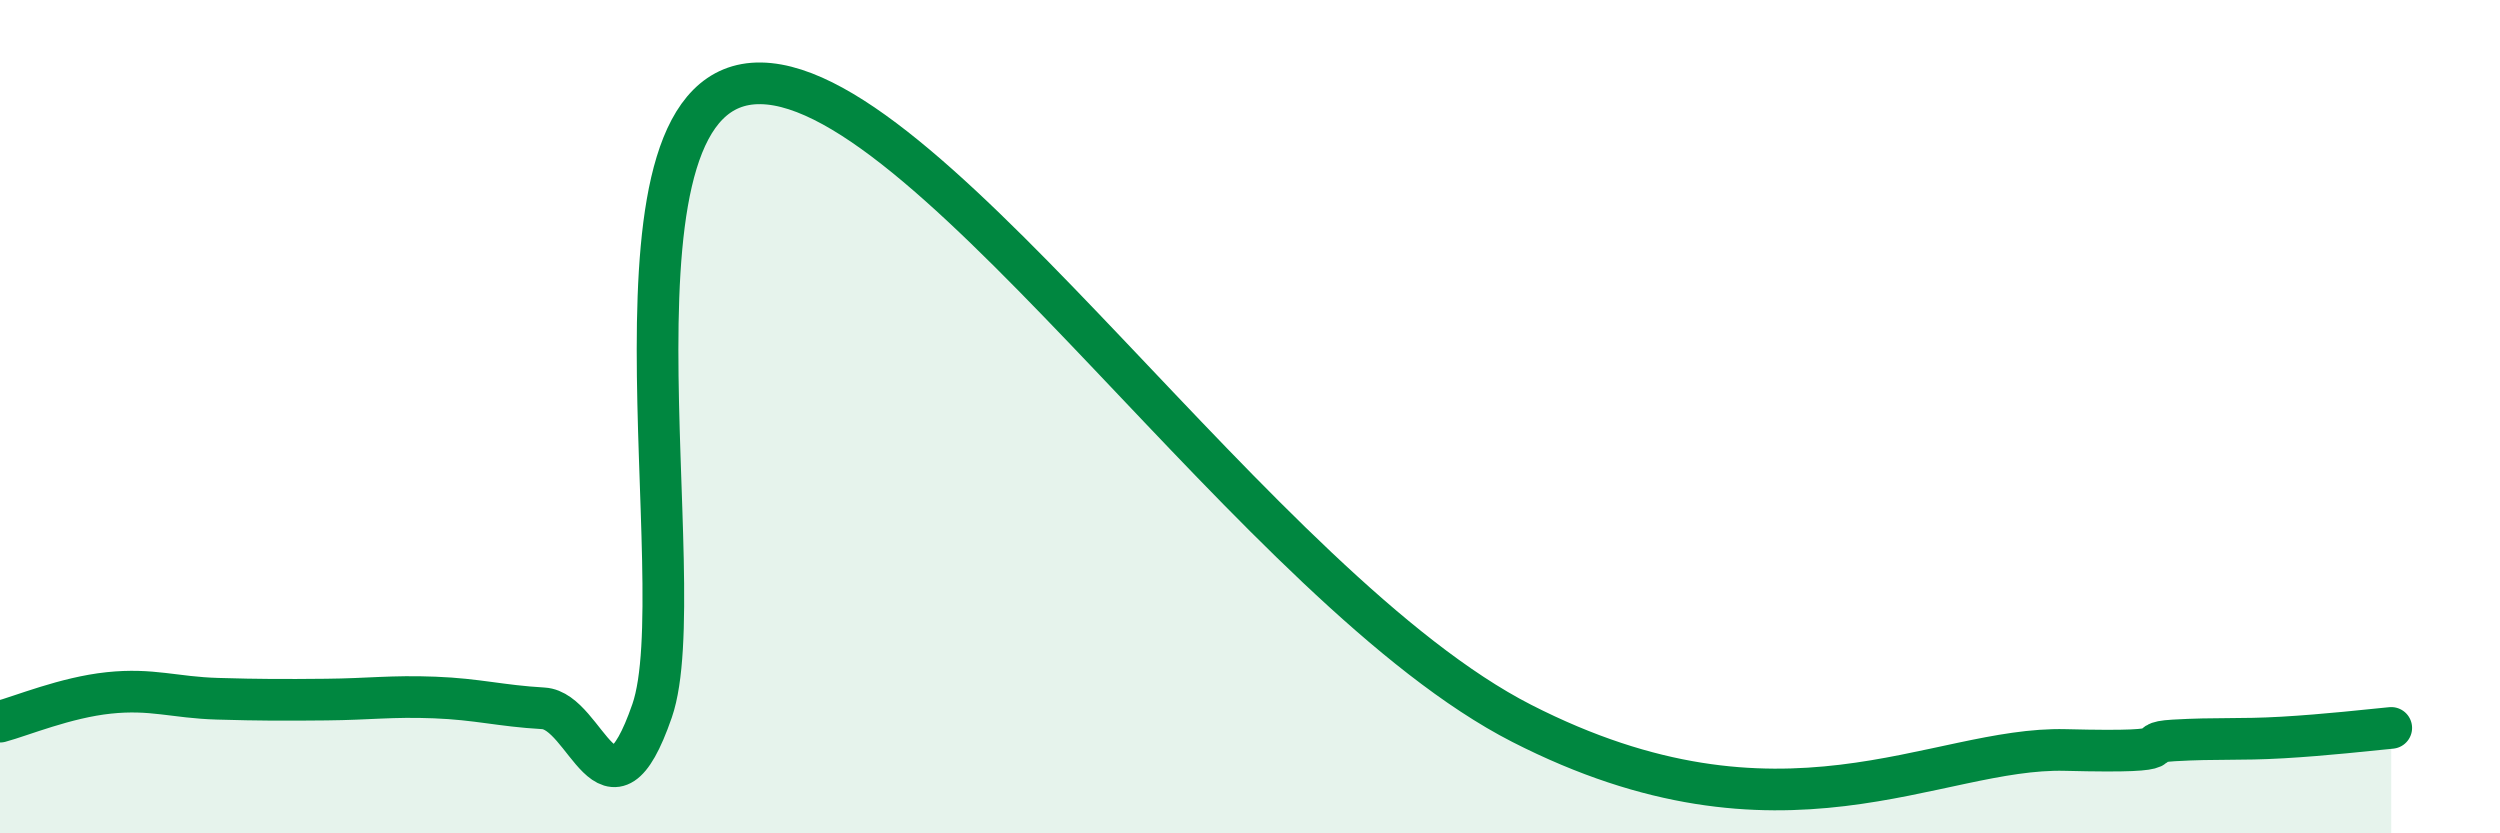 
    <svg width="60" height="20" viewBox="0 0 60 20" xmlns="http://www.w3.org/2000/svg">
      <path
        d="M 0,17.32 C 0.52,17.18 1.57,16.74 2.61,16.63 C 3.65,16.52 4.18,16.74 5.22,16.77 C 6.26,16.8 6.79,16.8 7.83,16.79 C 8.87,16.78 9.39,16.7 10.43,16.74 C 11.47,16.78 12,16.94 13.04,17 C 14.08,17.06 14.61,20.06 15.65,17.06 C 16.69,14.06 14.09,1.94 18.26,2 C 22.43,2.06 30.26,14.16 36.52,17.36 C 42.78,20.56 46.44,17.92 49.57,18 C 52.7,18.08 51.13,17.83 52.17,17.77 C 53.21,17.71 53.74,17.76 54.78,17.7 C 55.82,17.64 56.87,17.52 57.39,17.47L57.39 20L0 20Z"
        fill="#008740"
        opacity="0.1"
        stroke-linecap="round"
        stroke-linejoin="round"
      />
      <path
        d="M 0,17.32 C 0.52,17.18 1.57,16.74 2.61,16.63 C 3.65,16.52 4.18,16.74 5.22,16.77 C 6.26,16.8 6.79,16.8 7.83,16.79 C 8.87,16.78 9.39,16.7 10.43,16.74 C 11.47,16.78 12,16.94 13.04,17 C 14.08,17.06 14.61,20.06 15.65,17.06 C 16.69,14.06 14.09,1.94 18.26,2 C 22.43,2.06 30.26,14.16 36.52,17.36 C 42.78,20.56 46.44,17.92 49.57,18 C 52.7,18.08 51.13,17.83 52.17,17.77 C 53.21,17.71 53.74,17.76 54.78,17.7 C 55.82,17.64 56.87,17.52 57.39,17.47"
        stroke="#008740"
        stroke-width="1"
        fill="none"
        stroke-linecap="round"
        stroke-linejoin="round"
      />
    </svg>
  